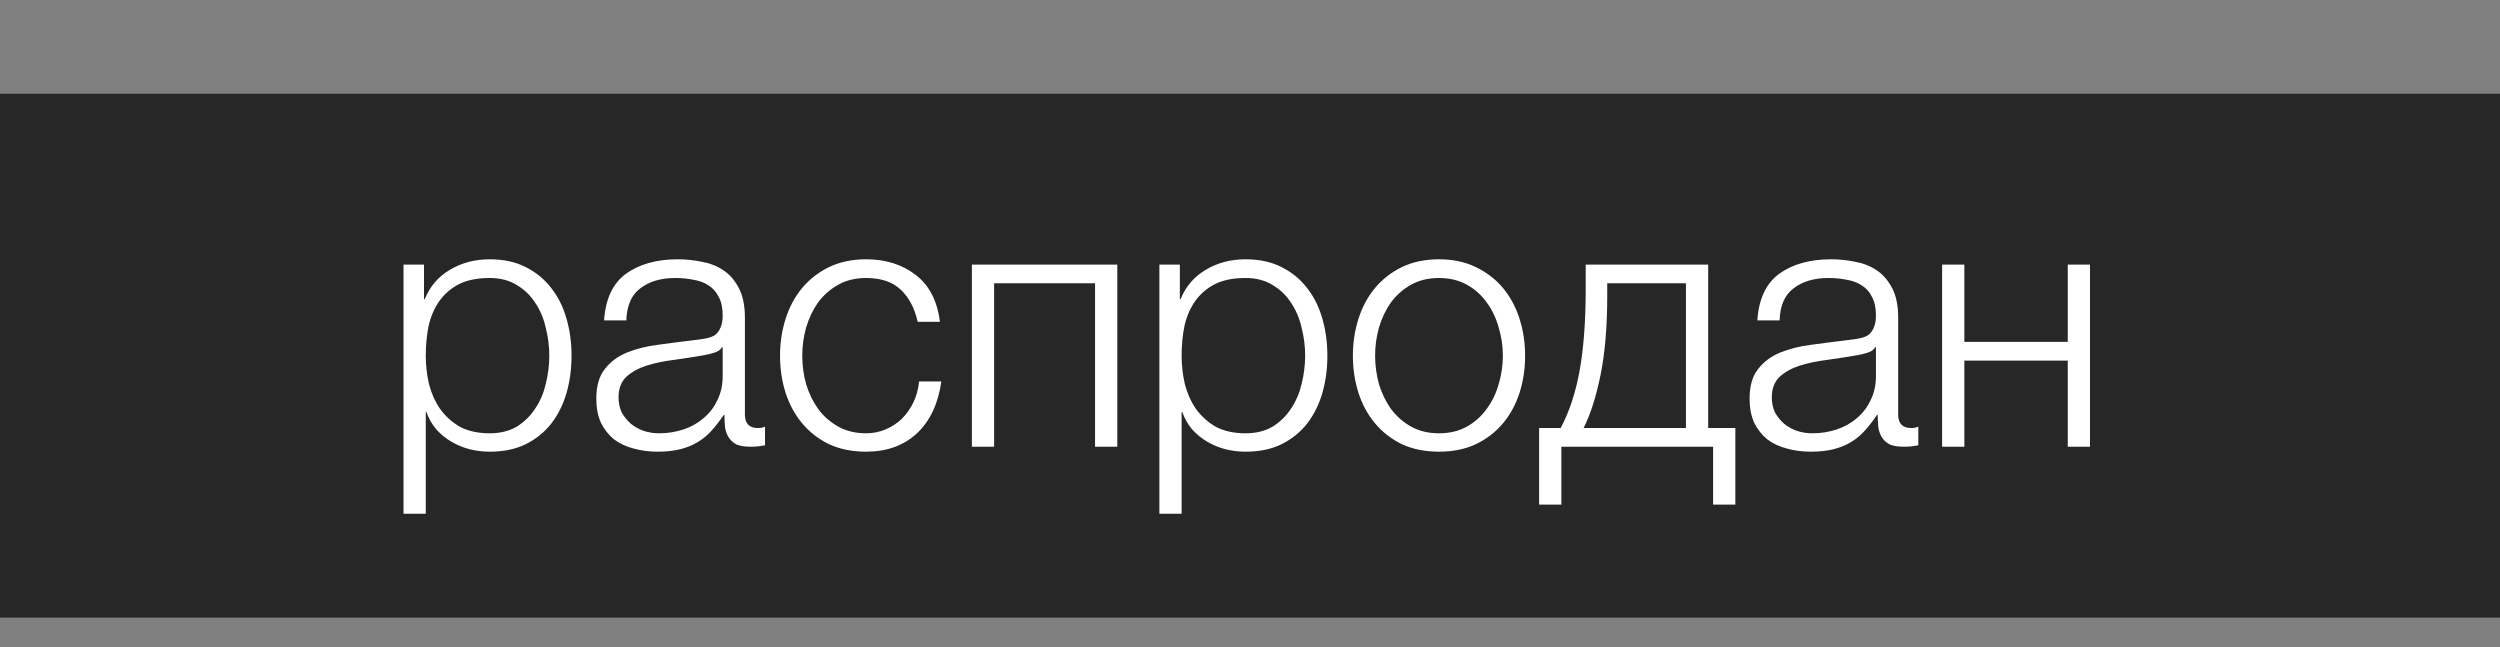 <svg width="85" height="22" viewBox="0 0 85 22" fill="none" xmlns="http://www.w3.org/2000/svg">
<rect x="0" y="0" width="85" height="22" fill="#808080" stroke="none"/>
<rect y="3.188" width="85" height="17.811" fill="#272727"/>
<path d="M13.72 8.996H14.416V10.172H14.44C14.616 9.74 14.9 9.408 15.292 9.176C15.692 8.936 16.144 8.816 16.648 8.816C17.12 8.816 17.528 8.904 17.872 9.08C18.224 9.256 18.516 9.496 18.748 9.8C18.98 10.097 19.152 10.444 19.264 10.845C19.376 11.236 19.432 11.652 19.432 12.092C19.432 12.54 19.376 12.96 19.264 13.352C19.152 13.745 18.98 14.092 18.748 14.396C18.516 14.693 18.224 14.928 17.872 15.104C17.528 15.273 17.12 15.357 16.648 15.357C16.416 15.357 16.188 15.329 15.964 15.273C15.748 15.216 15.544 15.133 15.352 15.021C15.16 14.909 14.988 14.768 14.836 14.601C14.692 14.432 14.58 14.236 14.5 14.012H14.476V17.468H13.72V8.996ZM16.648 14.732C17.008 14.732 17.316 14.656 17.572 14.505C17.828 14.345 18.036 14.14 18.196 13.893C18.364 13.645 18.484 13.364 18.556 13.053C18.636 12.732 18.676 12.412 18.676 12.092C18.676 11.773 18.636 11.457 18.556 11.145C18.484 10.825 18.364 10.54 18.196 10.293C18.036 10.044 17.828 9.844 17.572 9.692C17.316 9.532 17.008 9.452 16.648 9.452C16.224 9.452 15.872 9.524 15.592 9.668C15.32 9.812 15.1 10.005 14.932 10.245C14.764 10.485 14.644 10.764 14.572 11.085C14.508 11.405 14.476 11.741 14.476 12.092C14.476 12.412 14.512 12.732 14.584 13.053C14.664 13.364 14.788 13.645 14.956 13.893C15.132 14.14 15.356 14.345 15.628 14.505C15.908 14.656 16.248 14.732 16.648 14.732ZM22.351 15.357C22.063 15.357 21.791 15.32 21.535 15.248C21.287 15.184 21.067 15.081 20.875 14.937C20.691 14.784 20.543 14.597 20.431 14.373C20.327 14.14 20.275 13.868 20.275 13.556C20.275 13.124 20.371 12.789 20.563 12.549C20.755 12.3 21.007 12.113 21.319 11.985C21.639 11.857 21.995 11.768 22.387 11.72C22.787 11.665 23.191 11.613 23.599 11.565C23.751 11.549 23.887 11.528 24.007 11.505C24.135 11.48 24.239 11.441 24.319 11.384C24.399 11.32 24.459 11.236 24.499 11.133C24.547 11.028 24.571 10.893 24.571 10.725C24.571 10.469 24.527 10.261 24.439 10.101C24.359 9.932 24.243 9.8 24.091 9.704C23.947 9.608 23.775 9.544 23.575 9.512C23.383 9.472 23.175 9.452 22.951 9.452C22.471 9.452 22.079 9.568 21.775 9.8C21.471 10.024 21.311 10.389 21.295 10.893H20.539C20.587 10.165 20.835 9.636 21.283 9.308C21.739 8.98 22.327 8.816 23.047 8.816C23.319 8.816 23.591 8.844 23.863 8.9C24.135 8.948 24.379 9.044 24.595 9.188C24.811 9.332 24.987 9.536 25.123 9.8C25.259 10.056 25.327 10.393 25.327 10.809V14.097C25.327 14.4 25.475 14.553 25.771 14.553C25.867 14.553 25.947 14.537 26.011 14.505V15.14C25.923 15.156 25.843 15.168 25.771 15.177C25.707 15.184 25.623 15.188 25.519 15.188C25.327 15.188 25.171 15.165 25.051 15.117C24.939 15.06 24.851 14.985 24.787 14.889C24.723 14.793 24.679 14.681 24.655 14.553C24.639 14.416 24.631 14.268 24.631 14.108H24.607C24.471 14.309 24.331 14.489 24.187 14.649C24.051 14.8 23.895 14.928 23.719 15.033C23.551 15.136 23.355 15.216 23.131 15.273C22.907 15.329 22.647 15.357 22.351 15.357ZM22.411 14.732C22.699 14.732 22.975 14.688 23.239 14.601C23.503 14.512 23.731 14.384 23.923 14.216C24.123 14.049 24.279 13.845 24.391 13.604C24.511 13.364 24.571 13.092 24.571 12.789V11.805H24.547C24.499 11.893 24.407 11.957 24.271 11.996C24.135 12.037 24.015 12.065 23.911 12.081C23.591 12.136 23.259 12.188 22.915 12.236C22.579 12.277 22.271 12.341 21.991 12.428C21.711 12.517 21.479 12.645 21.295 12.812C21.119 12.98 21.031 13.213 21.031 13.508C21.031 13.7 21.067 13.873 21.139 14.024C21.219 14.168 21.323 14.296 21.451 14.409C21.579 14.512 21.723 14.592 21.883 14.649C22.051 14.704 22.227 14.732 22.411 14.732ZM29.449 15.357C28.977 15.357 28.557 15.273 28.189 15.104C27.829 14.928 27.525 14.693 27.277 14.396C27.029 14.101 26.841 13.757 26.713 13.364C26.585 12.964 26.521 12.54 26.521 12.092C26.521 11.652 26.585 11.232 26.713 10.832C26.841 10.432 27.029 10.085 27.277 9.788C27.525 9.492 27.829 9.256 28.189 9.08C28.557 8.904 28.977 8.816 29.449 8.816C30.113 8.816 30.673 8.992 31.129 9.344C31.593 9.696 31.869 10.229 31.957 10.941H31.201C31.097 10.476 30.905 10.113 30.625 9.848C30.345 9.584 29.953 9.452 29.449 9.452C29.089 9.452 28.773 9.528 28.501 9.68C28.229 9.832 28.001 10.033 27.817 10.28C27.641 10.528 27.505 10.812 27.409 11.133C27.321 11.444 27.277 11.764 27.277 12.092C27.277 12.421 27.321 12.745 27.409 13.065C27.505 13.377 27.641 13.656 27.817 13.905C28.001 14.152 28.229 14.352 28.501 14.505C28.773 14.656 29.089 14.732 29.449 14.732C29.681 14.732 29.901 14.688 30.109 14.601C30.317 14.512 30.501 14.393 30.661 14.241C30.821 14.081 30.953 13.893 31.057 13.677C31.161 13.46 31.225 13.225 31.249 12.969H32.005C31.901 13.72 31.625 14.309 31.177 14.732C30.729 15.149 30.153 15.357 29.449 15.357ZM33.044 8.996H37.988V15.188H37.232V9.632H33.8V15.188H33.044V8.996ZM39.419 8.996H40.115V10.172H40.139C40.315 9.74 40.599 9.408 40.991 9.176C41.391 8.936 41.843 8.816 42.347 8.816C42.819 8.816 43.227 8.904 43.571 9.08C43.923 9.256 44.215 9.496 44.447 9.8C44.679 10.097 44.851 10.444 44.963 10.845C45.075 11.236 45.131 11.652 45.131 12.092C45.131 12.54 45.075 12.96 44.963 13.352C44.851 13.745 44.679 14.092 44.447 14.396C44.215 14.693 43.923 14.928 43.571 15.104C43.227 15.273 42.819 15.357 42.347 15.357C42.115 15.357 41.887 15.329 41.663 15.273C41.447 15.216 41.243 15.133 41.051 15.021C40.859 14.909 40.687 14.768 40.535 14.601C40.391 14.432 40.279 14.236 40.199 14.012H40.175V17.468H39.419V8.996ZM42.347 14.732C42.707 14.732 43.015 14.656 43.271 14.505C43.527 14.345 43.735 14.14 43.895 13.893C44.063 13.645 44.183 13.364 44.255 13.053C44.335 12.732 44.375 12.412 44.375 12.092C44.375 11.773 44.335 11.457 44.255 11.145C44.183 10.825 44.063 10.54 43.895 10.293C43.735 10.044 43.527 9.844 43.271 9.692C43.015 9.532 42.707 9.452 42.347 9.452C41.923 9.452 41.571 9.524 41.291 9.668C41.019 9.812 40.799 10.005 40.631 10.245C40.463 10.485 40.343 10.764 40.271 11.085C40.207 11.405 40.175 11.741 40.175 12.092C40.175 12.412 40.211 12.732 40.283 13.053C40.363 13.364 40.487 13.645 40.655 13.893C40.831 14.14 41.055 14.345 41.327 14.505C41.607 14.656 41.947 14.732 42.347 14.732ZM48.926 15.357C48.454 15.357 48.034 15.273 47.666 15.104C47.306 14.928 47.002 14.693 46.754 14.396C46.506 14.101 46.318 13.757 46.19 13.364C46.062 12.964 45.998 12.54 45.998 12.092C45.998 11.652 46.062 11.232 46.19 10.832C46.318 10.432 46.506 10.085 46.754 9.788C47.002 9.492 47.306 9.256 47.666 9.08C48.034 8.904 48.454 8.816 48.926 8.816C49.398 8.816 49.814 8.904 50.174 9.08C50.542 9.256 50.85 9.492 51.098 9.788C51.346 10.085 51.534 10.432 51.662 10.832C51.79 11.232 51.854 11.652 51.854 12.092C51.854 12.54 51.79 12.964 51.662 13.364C51.534 13.757 51.346 14.101 51.098 14.396C50.85 14.693 50.542 14.928 50.174 15.104C49.814 15.273 49.398 15.357 48.926 15.357ZM48.926 14.732C49.286 14.732 49.602 14.656 49.874 14.505C50.146 14.352 50.37 14.152 50.546 13.905C50.73 13.656 50.866 13.377 50.954 13.065C51.05 12.745 51.098 12.421 51.098 12.092C51.098 11.764 51.05 11.444 50.954 11.133C50.866 10.812 50.73 10.528 50.546 10.28C50.37 10.033 50.146 9.832 49.874 9.68C49.602 9.528 49.286 9.452 48.926 9.452C48.566 9.452 48.25 9.528 47.978 9.68C47.706 9.832 47.478 10.033 47.294 10.28C47.118 10.528 46.982 10.812 46.886 11.133C46.798 11.444 46.754 11.764 46.754 12.092C46.754 12.421 46.798 12.745 46.886 13.065C46.982 13.377 47.118 13.656 47.294 13.905C47.478 14.152 47.706 14.352 47.978 14.505C48.25 14.656 48.566 14.732 48.926 14.732ZM52.33 14.553H53.062C53.358 14.001 53.574 13.345 53.71 12.585C53.846 11.825 53.914 10.9 53.914 9.812V8.996H58.078V14.553H59.002V17.157H58.246V15.188H53.086V17.157H52.33V14.553ZM57.322 14.553V9.632H54.646V10.065C54.646 11.104 54.57 12.001 54.418 12.752C54.266 13.496 54.074 14.097 53.842 14.553H57.322ZM61.562 15.357C61.274 15.357 61.002 15.32 60.746 15.248C60.498 15.184 60.278 15.081 60.086 14.937C59.902 14.784 59.754 14.597 59.642 14.373C59.538 14.14 59.486 13.868 59.486 13.556C59.486 13.124 59.582 12.789 59.774 12.549C59.966 12.3 60.218 12.113 60.53 11.985C60.85 11.857 61.206 11.768 61.598 11.72C61.998 11.665 62.402 11.613 62.81 11.565C62.962 11.549 63.098 11.528 63.218 11.505C63.346 11.48 63.45 11.441 63.53 11.384C63.61 11.32 63.67 11.236 63.71 11.133C63.758 11.028 63.782 10.893 63.782 10.725C63.782 10.469 63.738 10.261 63.65 10.101C63.57 9.932 63.454 9.8 63.302 9.704C63.158 9.608 62.986 9.544 62.786 9.512C62.594 9.472 62.386 9.452 62.162 9.452C61.682 9.452 61.29 9.568 60.986 9.8C60.682 10.024 60.522 10.389 60.506 10.893H59.75C59.798 10.165 60.046 9.636 60.494 9.308C60.95 8.98 61.538 8.816 62.258 8.816C62.53 8.816 62.802 8.844 63.074 8.9C63.346 8.948 63.59 9.044 63.806 9.188C64.022 9.332 64.198 9.536 64.334 9.8C64.47 10.056 64.538 10.393 64.538 10.809V14.097C64.538 14.4 64.686 14.553 64.982 14.553C65.078 14.553 65.158 14.537 65.222 14.505V15.14C65.134 15.156 65.054 15.168 64.982 15.177C64.918 15.184 64.834 15.188 64.73 15.188C64.538 15.188 64.382 15.165 64.262 15.117C64.15 15.06 64.062 14.985 63.998 14.889C63.934 14.793 63.89 14.681 63.866 14.553C63.85 14.416 63.842 14.268 63.842 14.108H63.818C63.682 14.309 63.542 14.489 63.398 14.649C63.262 14.8 63.106 14.928 62.93 15.033C62.762 15.136 62.566 15.216 62.342 15.273C62.118 15.329 61.858 15.357 61.562 15.357ZM61.622 14.732C61.91 14.732 62.186 14.688 62.45 14.601C62.714 14.512 62.942 14.384 63.134 14.216C63.334 14.049 63.49 13.845 63.602 13.604C63.722 13.364 63.782 13.092 63.782 12.789V11.805H63.758C63.71 11.893 63.618 11.957 63.482 11.996C63.346 12.037 63.226 12.065 63.122 12.081C62.802 12.136 62.47 12.188 62.126 12.236C61.79 12.277 61.482 12.341 61.202 12.428C60.922 12.517 60.69 12.645 60.506 12.812C60.33 12.98 60.242 13.213 60.242 13.508C60.242 13.7 60.278 13.873 60.35 14.024C60.43 14.168 60.534 14.296 60.662 14.409C60.79 14.512 60.934 14.592 61.094 14.649C61.262 14.704 61.438 14.732 61.622 14.732ZM66.032 8.996H66.788V11.624H70.304V8.996H71.06V15.188H70.304V12.261H66.788V15.188H66.032V8.996Z" fill="white"/>
</svg>
